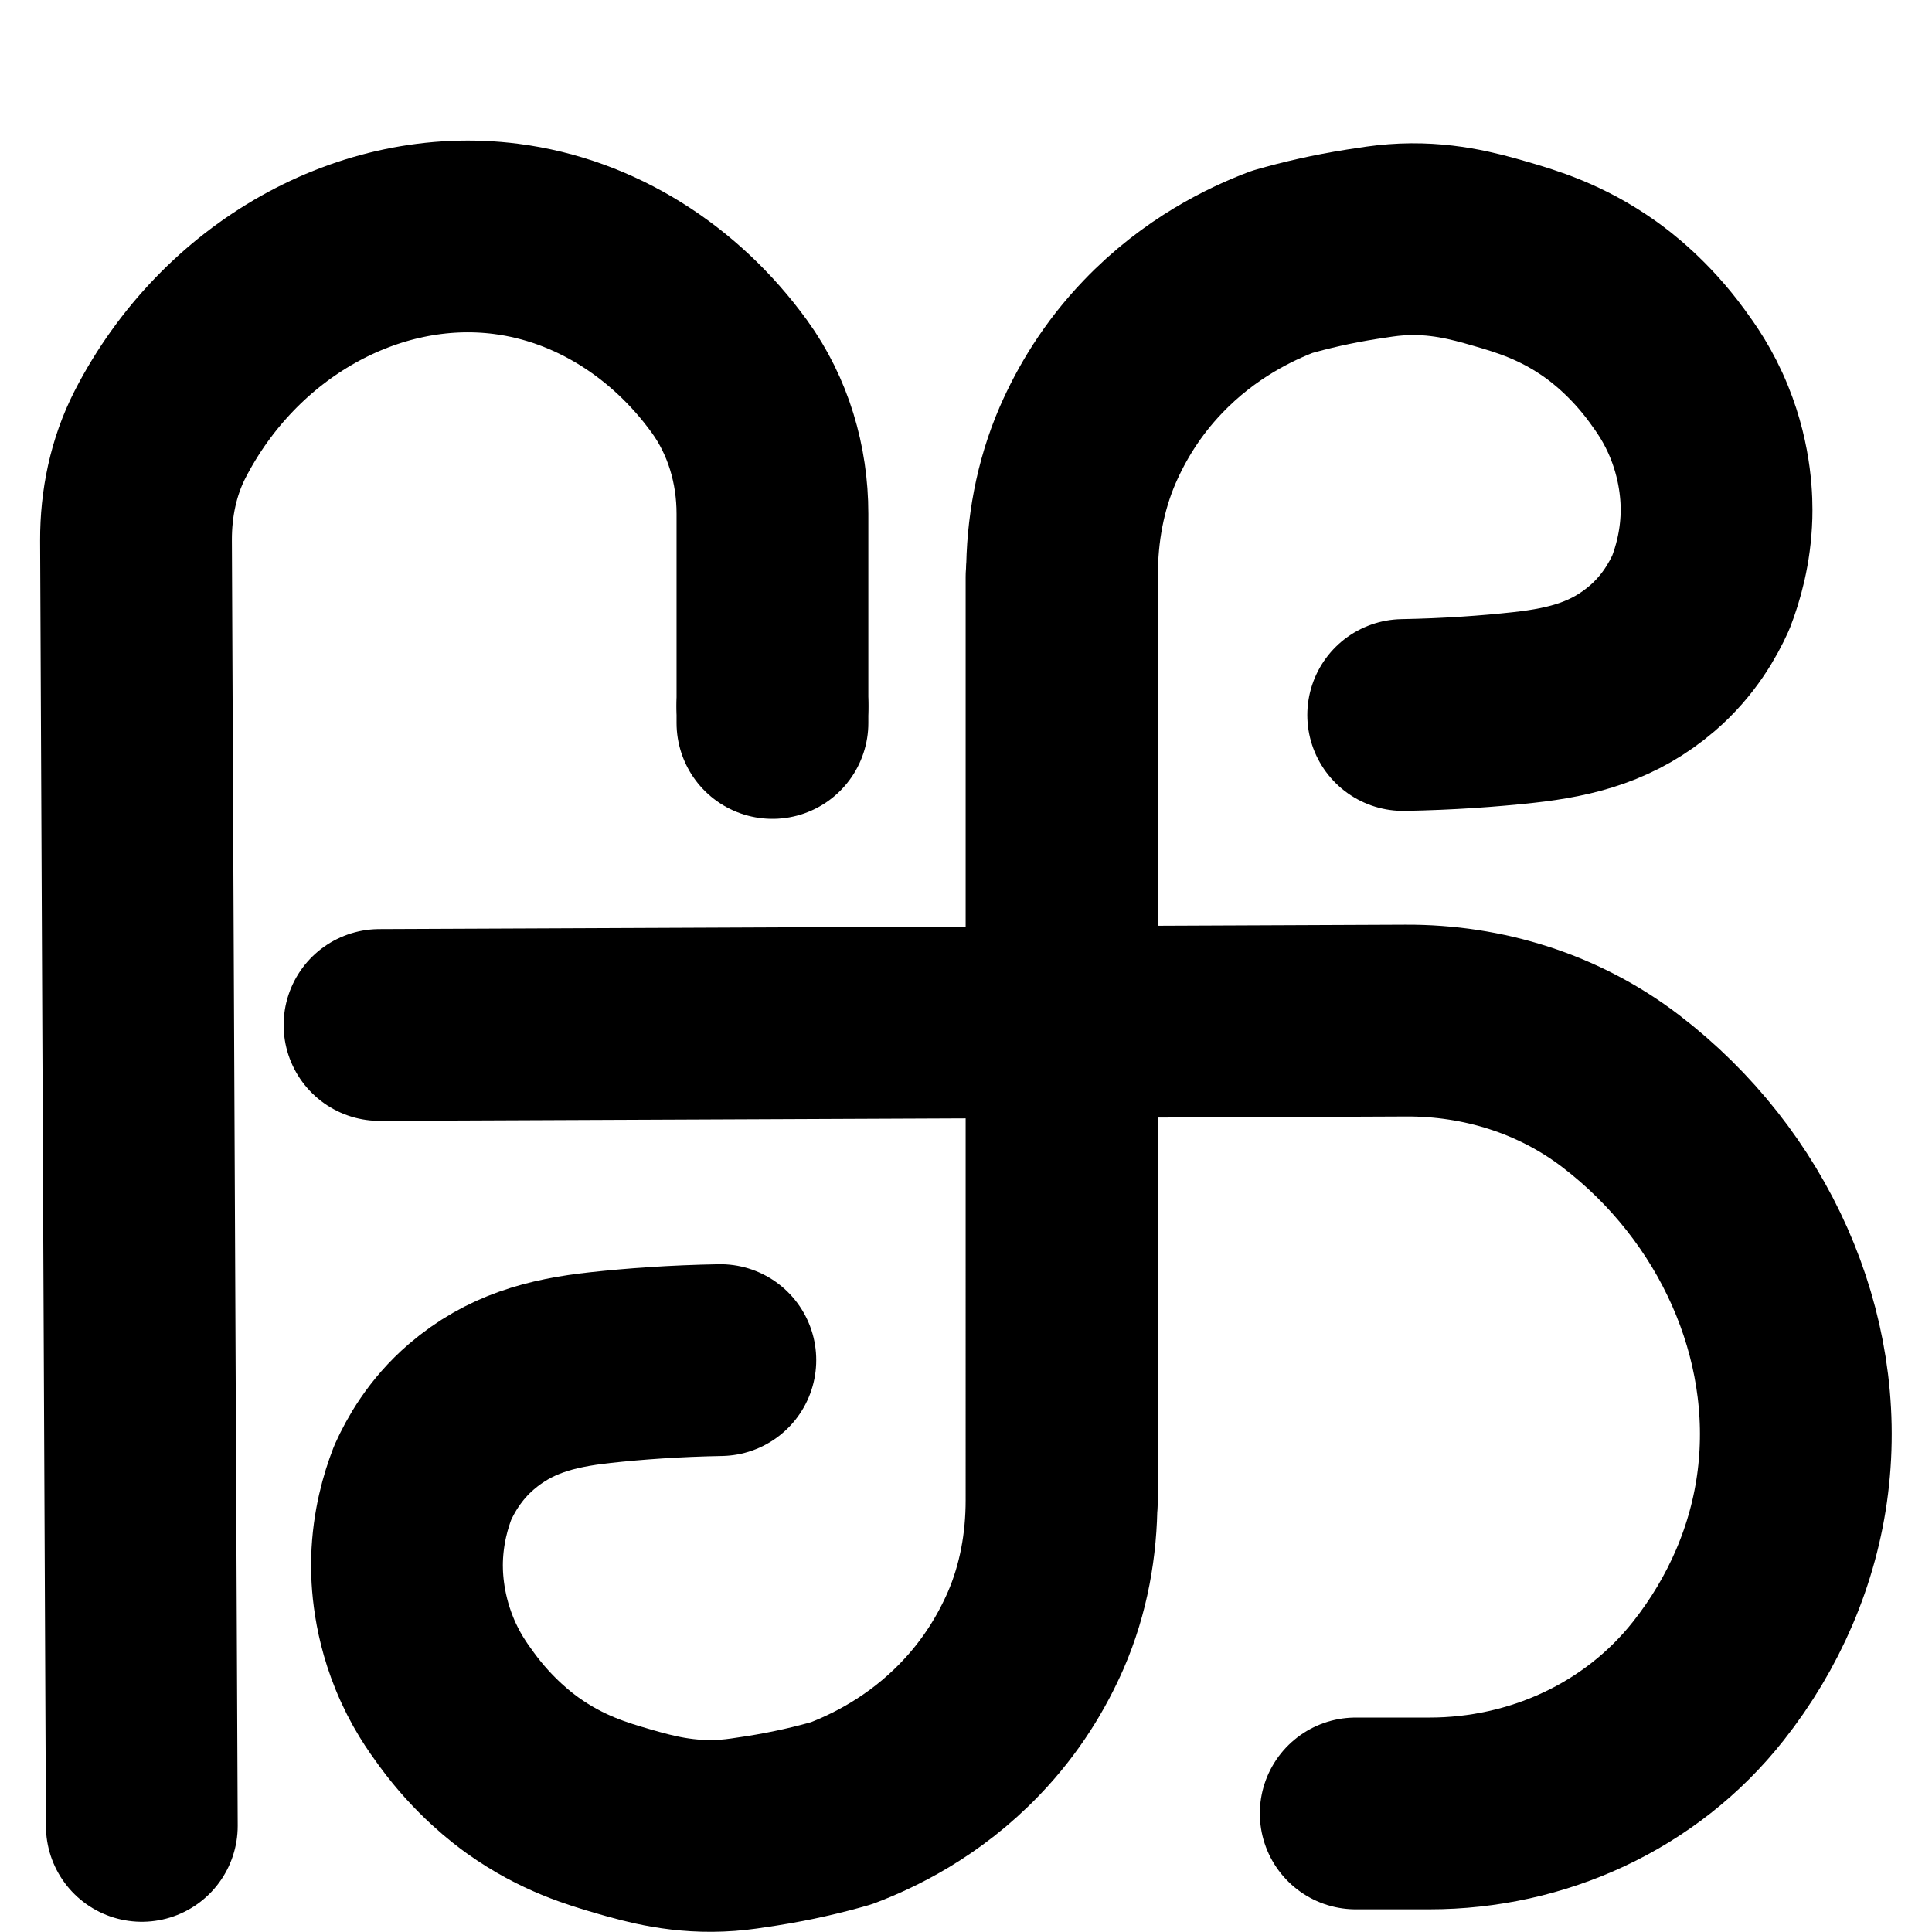 <?xml version="1.0" encoding="UTF-8"?>
<svg xmlns="http://www.w3.org/2000/svg" viewBox="0 0 156.04 162.8" width="32" height="32">
  <line x1="61.71" y1="59.5" x2="61.71" y2="60.92" stroke="#000" stroke-linecap="round" stroke-miterlimit="10" stroke-width="16.16"/>
  <path d="M8.57,153.86c-.16-36.51-.33-71.82-.49-108.33-.01-3.09.62-6.18,2.03-8.93,5.84-11.35,17.66-17.95,29.16-16.47,7.49.96,14.23,5.27,18.81,11.59,2.43,3.35,3.63,7.43,3.63,11.57,0,5.41,0,10.81,0,16.22" fill="none" stroke="#000" stroke-linecap="round" stroke-miterlimit="10" stroke-width="16.16"/>
  <path d="M114.86,60.25c3.86-.07,7.26-.32,10.1-.63,4.24-.46,7.69-1.41,10.88-4.14,2.25-1.93,3.46-4.14,4.1-5.56.59-1.52,1.24-3.74,1.32-6.46.03-1.09.03-4.24-1.45-7.89-.9-2.23-1.98-3.73-2.72-4.74-2.31-3.17-4.78-5.01-5.59-5.59-3.31-2.36-6.31-3.23-8.51-3.87-2.11-.61-5.05-1.44-8.76-1.16-.94.07-1.73.2-2.84.37-2.54.4-4.8.93-6.74,1.49-2.58.98-6.92,3.01-10.87,7.14-2.63,2.74-4.35,5.65-5.5,8.28-1.5,3.46-2.17,7.2-2.17,10.96v77.81" fill="none" stroke="#000" stroke-linecap="round" stroke-linejoin="round" stroke-width="16.16"/>
  <path d="M28.6,86.37l86.49-.37c6.49-.03,12.89,1.95,18.11,5.95,10.34,7.91,16.03,20.56,14.5,32.91-.76,6.17-3.29,11.93-7.11,16.77-5.71,7.25-14.47,11.18-23.51,11.18h-6.22" fill="none" stroke="#000" stroke-linecap="round" stroke-miterlimit="10" stroke-width="16.16"/>
  <path d="M57.32,114.61c-3.86.07-7.26.32-10.1.63-4.24.46-7.69,1.41-10.88,4.14-2.25,1.93-3.46,4.14-4.1,5.56-.59,1.52-1.24,3.74-1.32,6.46-.03,1.09-.03,4.24,1.45,7.89.9,2.23,1.98,3.73,2.72,4.74,2.31,3.17,4.78,5.01,5.59,5.59,3.31,2.36,6.31,3.23,8.51,3.87,2.11.61,5.05,1.44,8.76,1.16.94-.07,1.73-.2,2.84-.37,2.54-.4,4.8-.93,6.74-1.49,2.58-.98,6.92-3.01,10.87-7.14,2.63-2.74,4.35-5.65,5.5-8.28,1.5-3.46,2.17-7.2,2.17-10.96V48.61" fill="none" stroke="#000" stroke-linecap="round" stroke-linejoin="round" stroke-width="16.16"/>
</svg>
